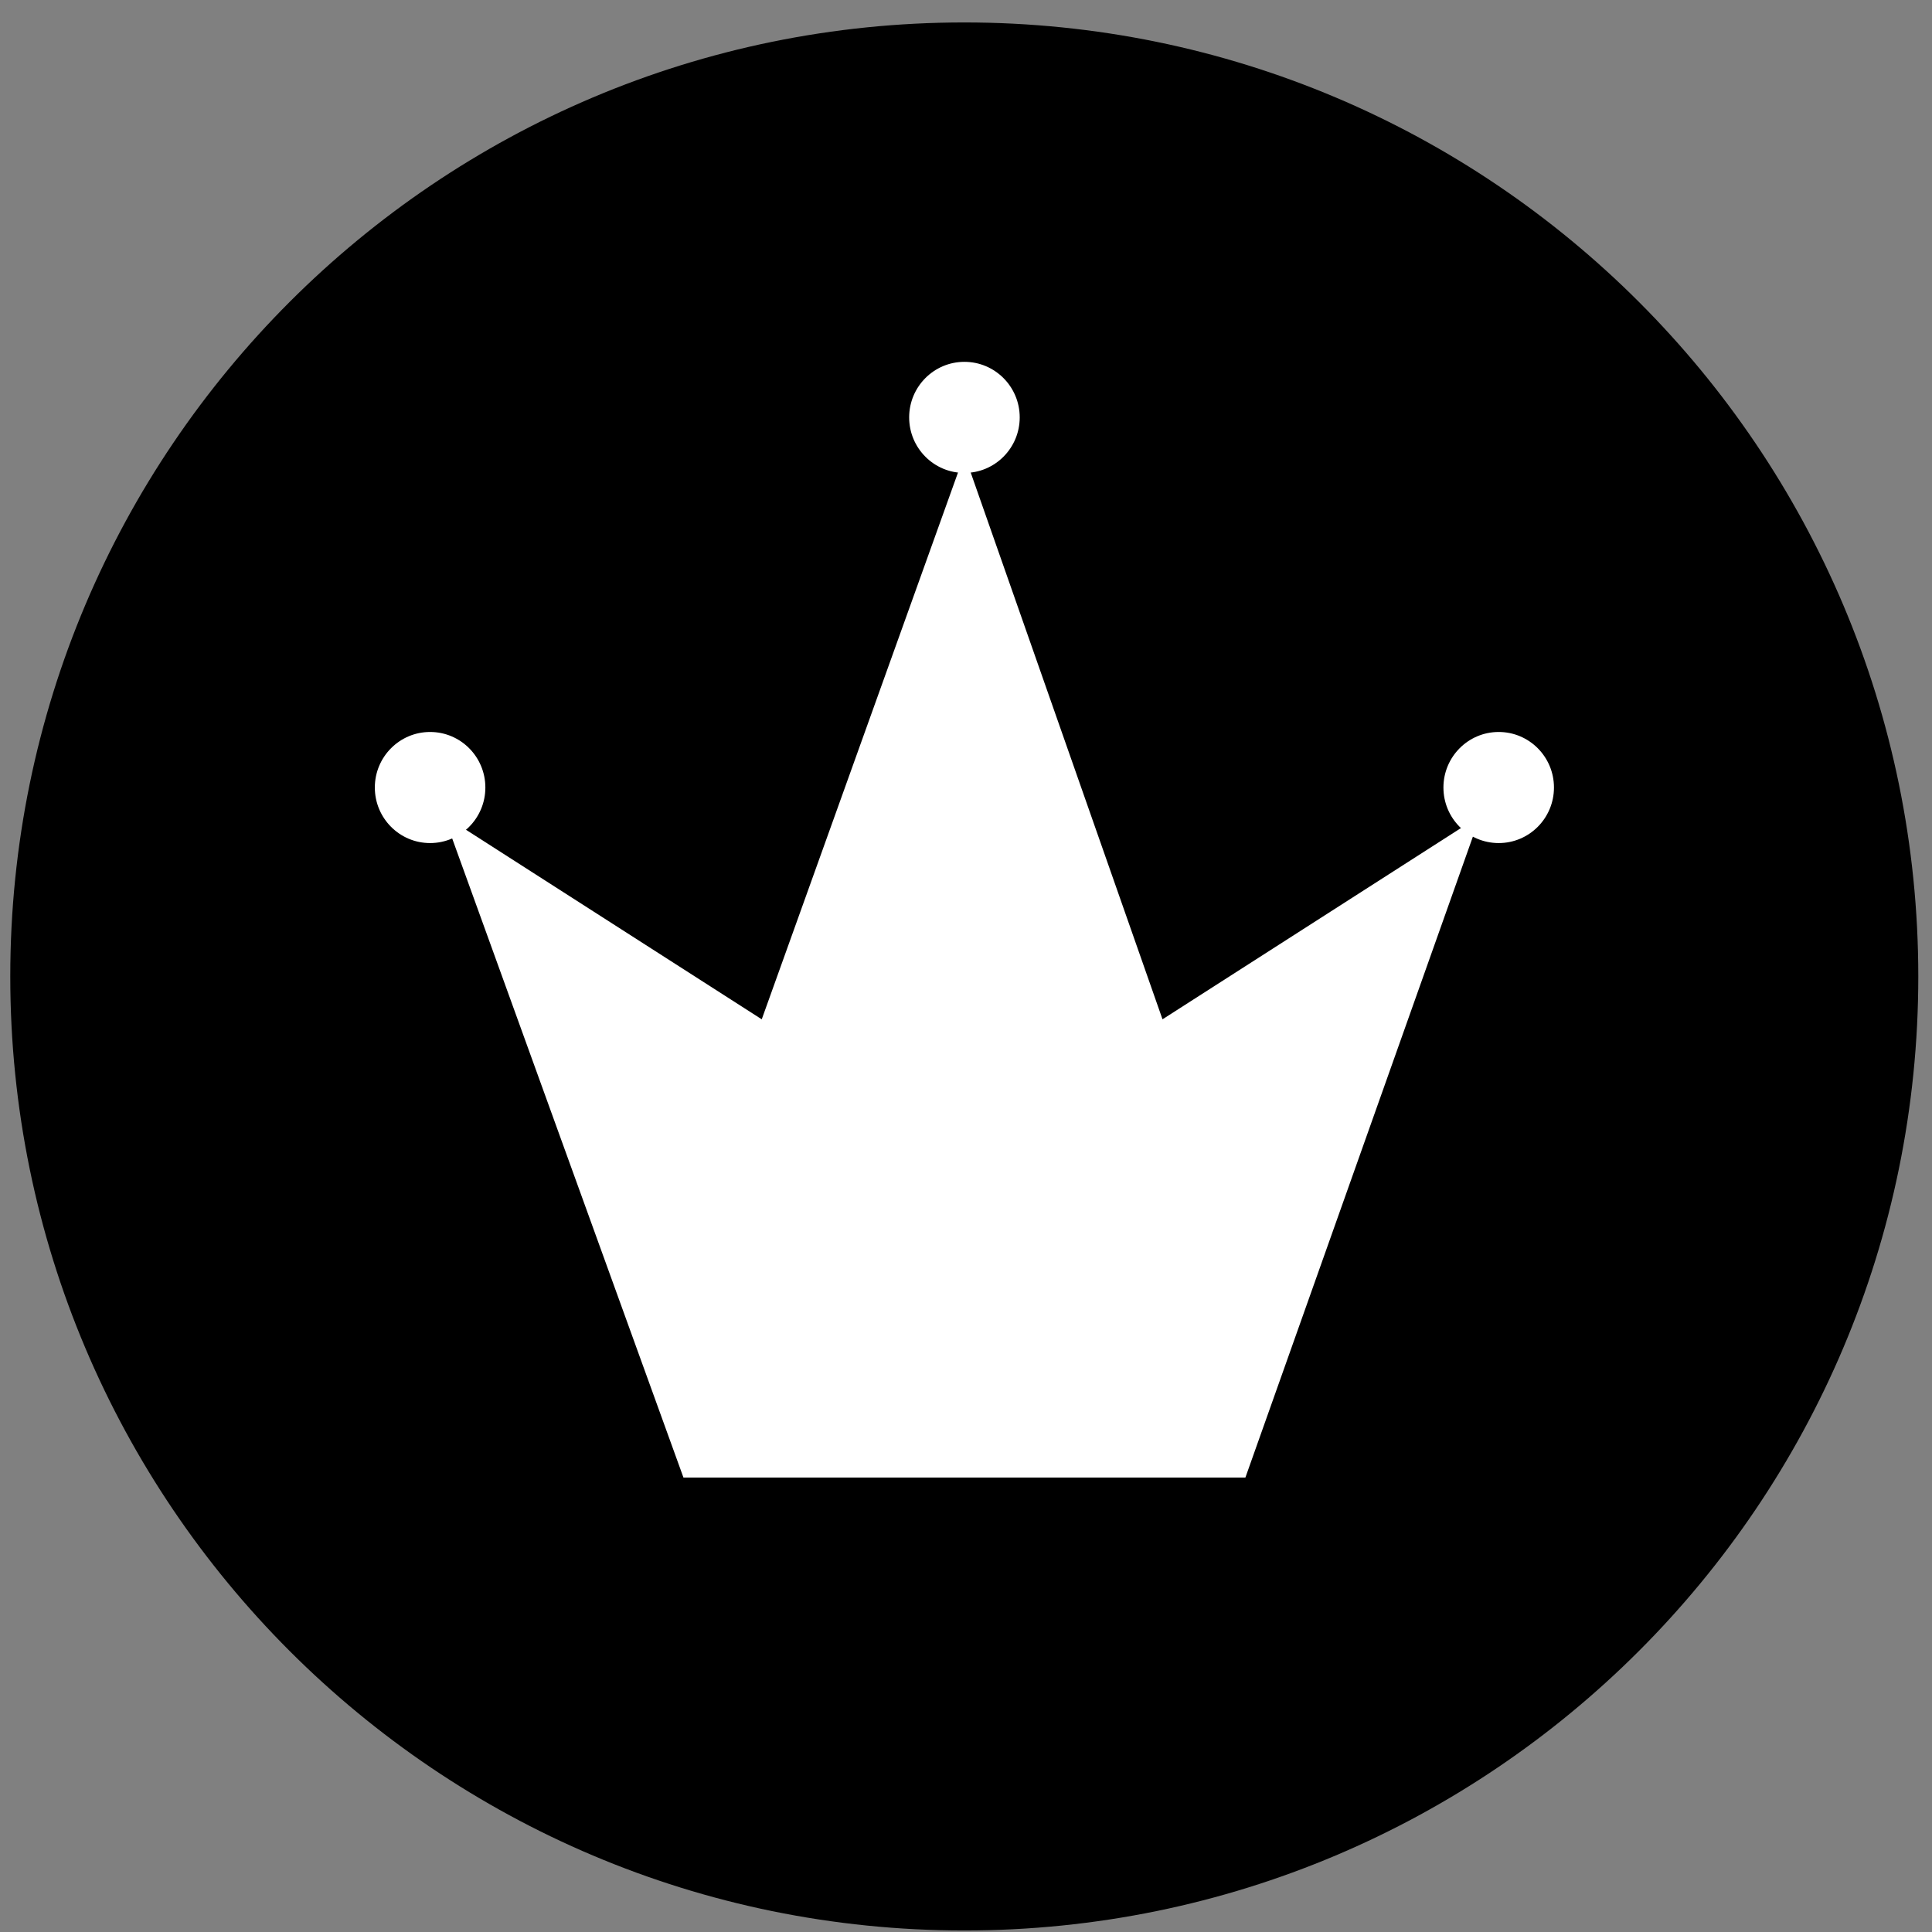 <?xml version="1.0" encoding="UTF-8"?> <svg xmlns="http://www.w3.org/2000/svg" width="76" height="76" viewBox="0 0 76 76" fill="none"><rect x="0" y="0" width="76" height="76" fill="#808080" stroke="none"/><path d="M37.932 75.94C58.659 75.94 75.461 59.138 75.461 38.411C75.461 17.685 58.659 0.883 37.932 0.883C17.206 0.883 0.404 17.685 0.404 38.411C0.404 59.138 17.206 75.94 37.932 75.94Z" fill="#59B0FF" style="fill:#59B0FF;fill:color(display-p3 0.349 0.69 1);fill-opacity:1;"></path><path d="M48.991 58.122H26.885L17.463 32.085L29.965 40.097L37.938 17.884L45.73 40.097L58.233 32.085L48.991 58.122Z" fill="white" style="fill:white;fill-opacity:1;"></path><path d="M37.938 18.604C39.139 18.604 40.113 17.626 40.113 16.419C40.113 15.213 39.139 14.234 37.938 14.234C36.737 14.234 35.764 15.213 35.764 16.419C35.764 17.626 36.737 18.604 37.938 18.604Z" fill="white" style="fill:white;fill-opacity:1;"></path><path d="M16.919 33.164C18.12 33.164 19.093 32.186 19.093 30.979C19.093 29.773 18.12 28.794 16.919 28.794C15.718 28.794 14.745 29.773 14.745 30.979C14.745 32.186 15.718 33.164 16.919 33.164Z" fill="white" style="fill:white;fill-opacity:1;"></path><path d="M58.955 33.164C60.156 33.164 61.129 32.186 61.129 30.979C61.129 29.773 60.156 28.794 58.955 28.794C57.754 28.794 56.781 29.773 56.781 30.979C56.781 32.186 57.754 33.164 58.955 33.164Z" fill="white" style="fill:white;fill-opacity:1;"></path></svg> 